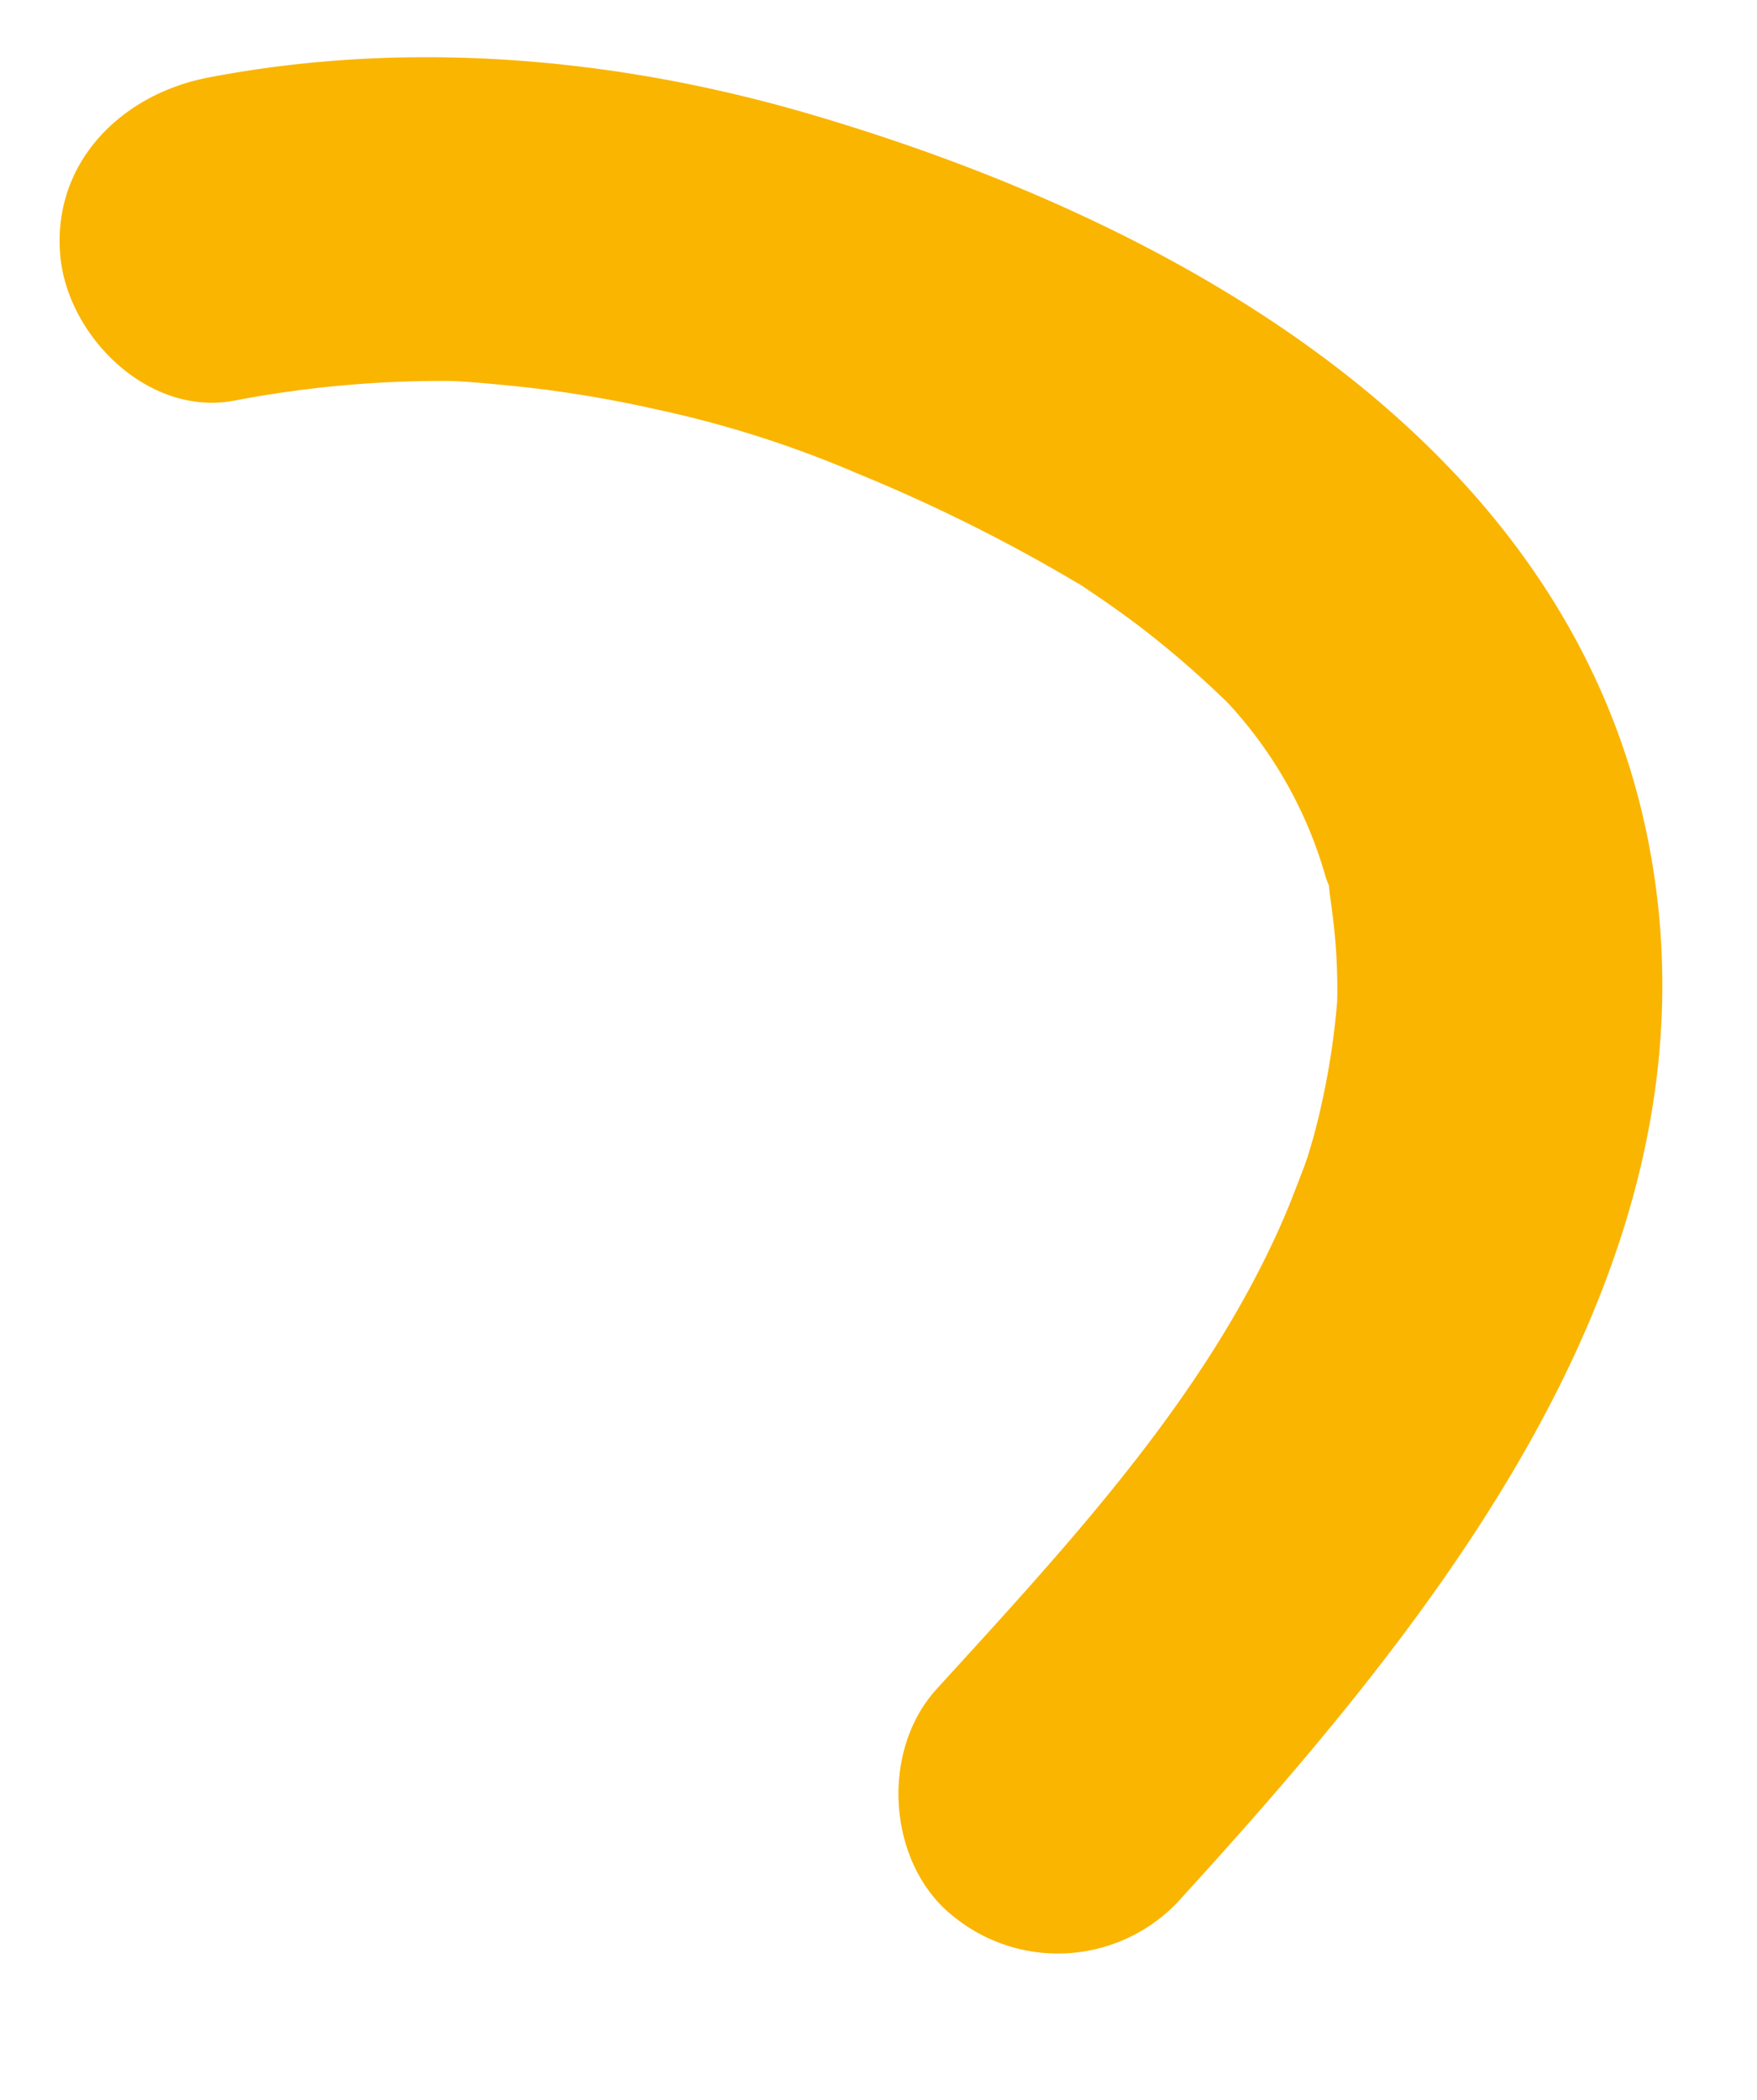 <svg xmlns="http://www.w3.org/2000/svg" xmlns:xlink="http://www.w3.org/1999/xlink" width="118" height="141" viewBox="0 0 118 141">
  <defs>
    <clipPath id="clip-path">
      <rect id="Rectangle_3" data-name="Rectangle 3" width="111" height="132" fill="#fab500"/>
    </clipPath>
    <clipPath id="clip-feature-2">
      <rect width="118" height="141"/>
    </clipPath>
  </defs>
  <g id="feature-2" clip-path="url(#clip-feature-2)">
    <g id="feature-2-2" data-name="feature-2" transform="translate(4)" clip-path="url(#clip-path)">
      <path id="feature-2-3" data-name="feature-2" d="M107.918,149.994c17.207-18.872,36.165-42.4,31.452-69.668-4.8-27.776-31.755-42.736-56.624-50-12.941-3.782-26.907-5-40.285-2.426C36.689,29,32,33.526,32.5,39.772,32.929,45.2,38.389,50.7,44.2,49.59a74.2,74.2,0,0,1,14.618-1.315c1.218.038,4.613.354,6.609.625q3.706.5,7.363,1.334a72.655,72.655,0,0,1,13.271,4.257,111.567,111.567,0,0,1,14.268,7.062c.342.2.513.3.576.328.389.249.773.516,1.162.776,1.19.81,2.364,1.651,3.5,2.538a66.081,66.081,0,0,1,5.353,4.691,28.623,28.623,0,0,1,6.531,11.551,5.05,5.05,0,0,0,.267.722,7.071,7.071,0,0,0,.078.751c.17,1.248.326,2.485.4,3.741q.1,1.624.067,3.241c0,.012,0,.018,0,.024-.068.872-.166,1.752-.282,2.616a51.2,51.2,0,0,1-1.3,6.47c-.031.129-.269.913-.394,1.339-.112.305-.246.7-.246.7-.466,1.2-.914,2.407-1.43,3.589-5.179,11.866-14.266,21.615-23.249,31.463-3.868,4.241-3.277,11.892,1.228,15.341a11.11,11.11,0,0,0,15.328-1.44Z" transform="translate(-32.459 -22.696)" fill="#fab500"/>
    </g>
  </g>
</svg>
